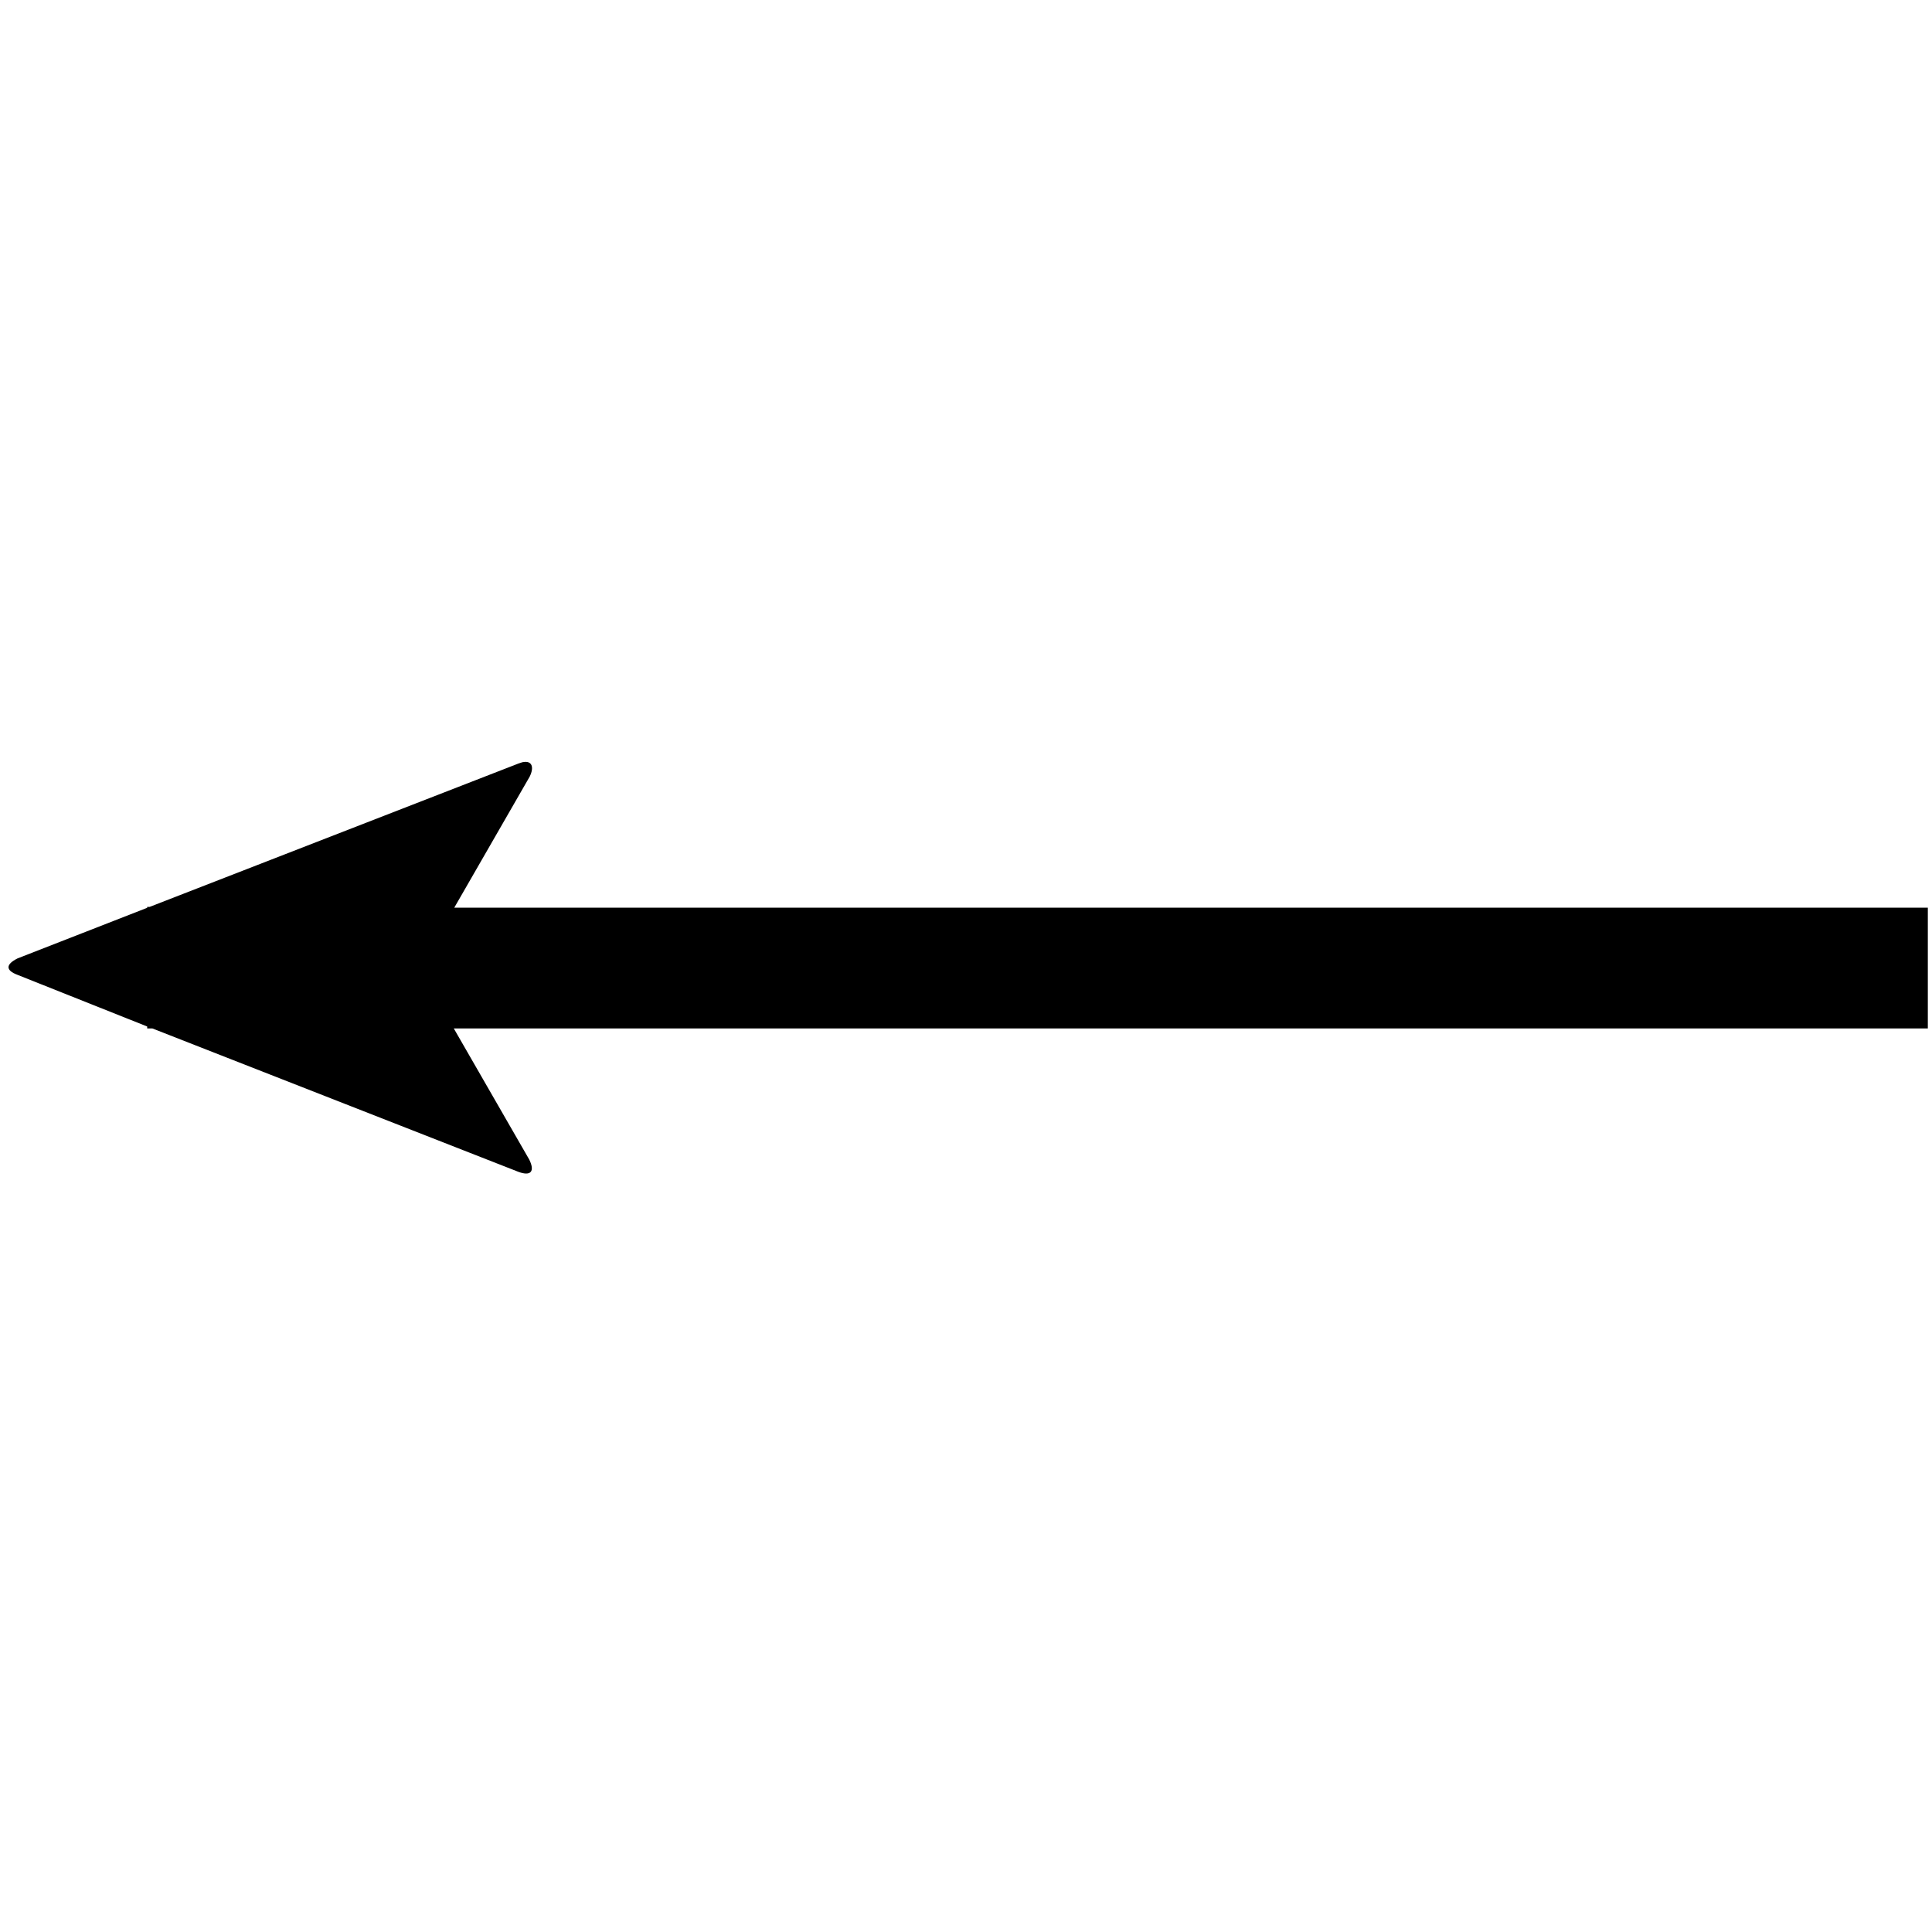 <!-- Generated by IcoMoon.io -->
<svg version="1.1" xmlns="http://www.w3.org/2000/svg" width="32" height="32" viewBox="0 0 32 32">
<title>arrow-toggle-left</title>
<path d="M8.658 12.623l-0.070 0.023-6.11 2.375h-0.040v0.015l-2.147 0.838c-0.2 0.1-0.2 0.198 0 0.273l2.147 0.855v0.032h0.085l6.063 2.375c0.2 0.075 0.28 0 0.18-0.203l-1.25-2.172h24.415v-2h-24.407l1.25-2.172c0.080-0.165 0.030-0.268-0.115-0.238z"></path>
</svg>
